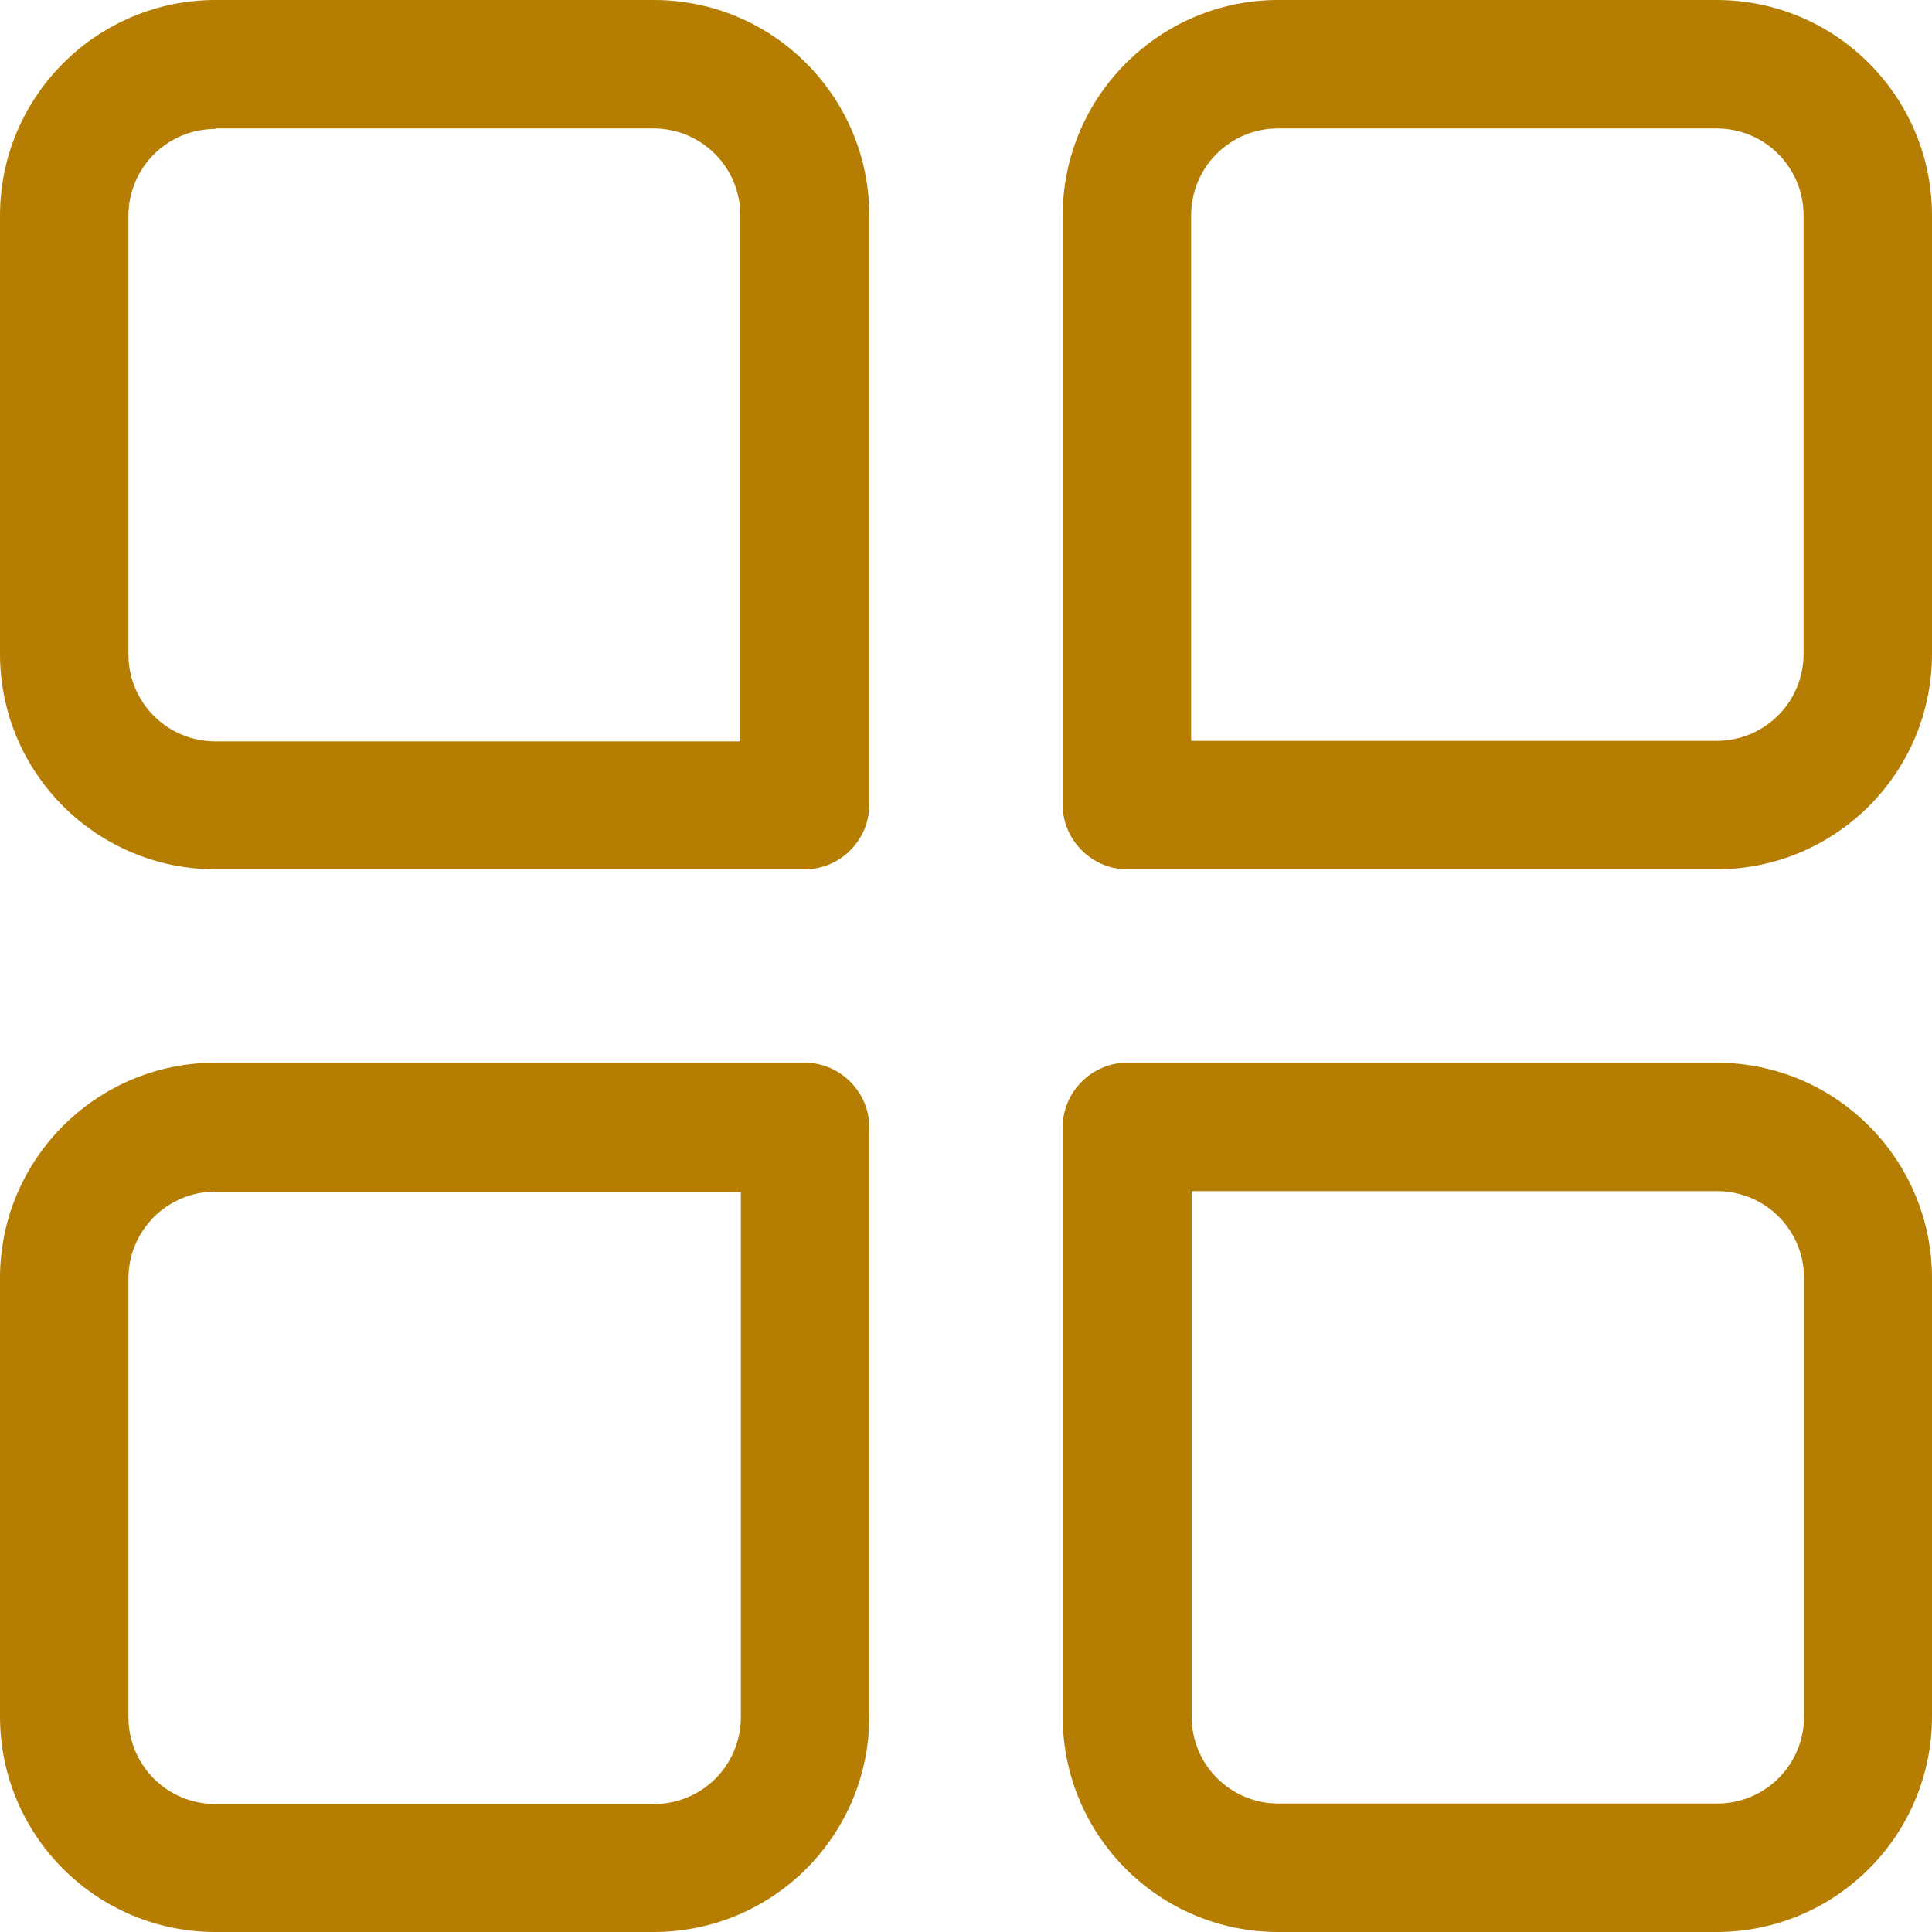 <?xml version="1.0" encoding="UTF-8"?>
<svg id="_レイヤー_2" data-name="レイヤー 2" xmlns="http://www.w3.org/2000/svg" viewBox="0 0 38.36 38.36">
  <defs>
    <style>
      .cls-1 {
        fill: #b57e02;
      }
    </style>
  </defs>
  <g id="_レイヤー_2-2" data-name="レイヤー 2">
    <g>
      <path class="cls-1" d="M34.08,38.36h-8.7c-2.37,0-4.28-1.92-4.28-4.28v-11.7c0-.7.58-1.28,1.28-1.28h11.7c2.37,0,4.28,1.92,4.28,4.28v8.7c0,2.37-1.92,4.28-4.28,4.28h0ZM23.66,23.66v10.42c0,.96.77,1.73,1.73,1.73h8.7c.96,0,1.73-.77,1.73-1.73v-8.7c0-.96-.77-1.73-1.73-1.73h-10.42Z"/>
      <path class="cls-1" d="M12.98,38.36H4.28c-2.37,0-4.28-1.92-4.28-4.28v-8.7c0-2.37,1.92-4.28,4.28-4.28h11.7c.7,0,1.28.58,1.28,1.28v11.7c0,2.37-1.92,4.28-4.28,4.28h0ZM4.28,23.66c-.96,0-1.73.77-1.73,1.73v8.7c0,.96.77,1.73,1.73,1.73h8.7c.96,0,1.73-.77,1.73-1.73v-10.42H4.28Z"/>
      <path class="cls-1" d="M34.08,17.26h-11.7c-.7,0-1.28-.58-1.28-1.28V4.28C21.1,1.92,23.02,0,25.38,0h8.7C36.45,0,38.36,1.92,38.36,4.28v8.7c0,2.37-1.92,4.28-4.28,4.28h0ZM23.66,14.71h10.42c.96,0,1.73-.77,1.73-1.73V4.28c0-.96-.77-1.73-1.73-1.73h-8.7c-.96,0-1.73.77-1.73,1.73v10.42Z"/>
      <path class="cls-1" d="M15.99,17.26H4.28C1.92,17.26,0,15.35,0,12.98V4.28C0,1.92,1.92,0,4.28,0h8.7c2.37,0,4.28,1.92,4.28,4.28v11.7c0,.7-.58,1.28-1.28,1.28h0ZM4.28,2.56c-.96,0-1.73.77-1.73,1.73v8.7c0,.96.77,1.73,1.73,1.73h10.42V4.28c0-.96-.77-1.73-1.73-1.73H4.28Z"/>
    </g>
  </g>
</svg>